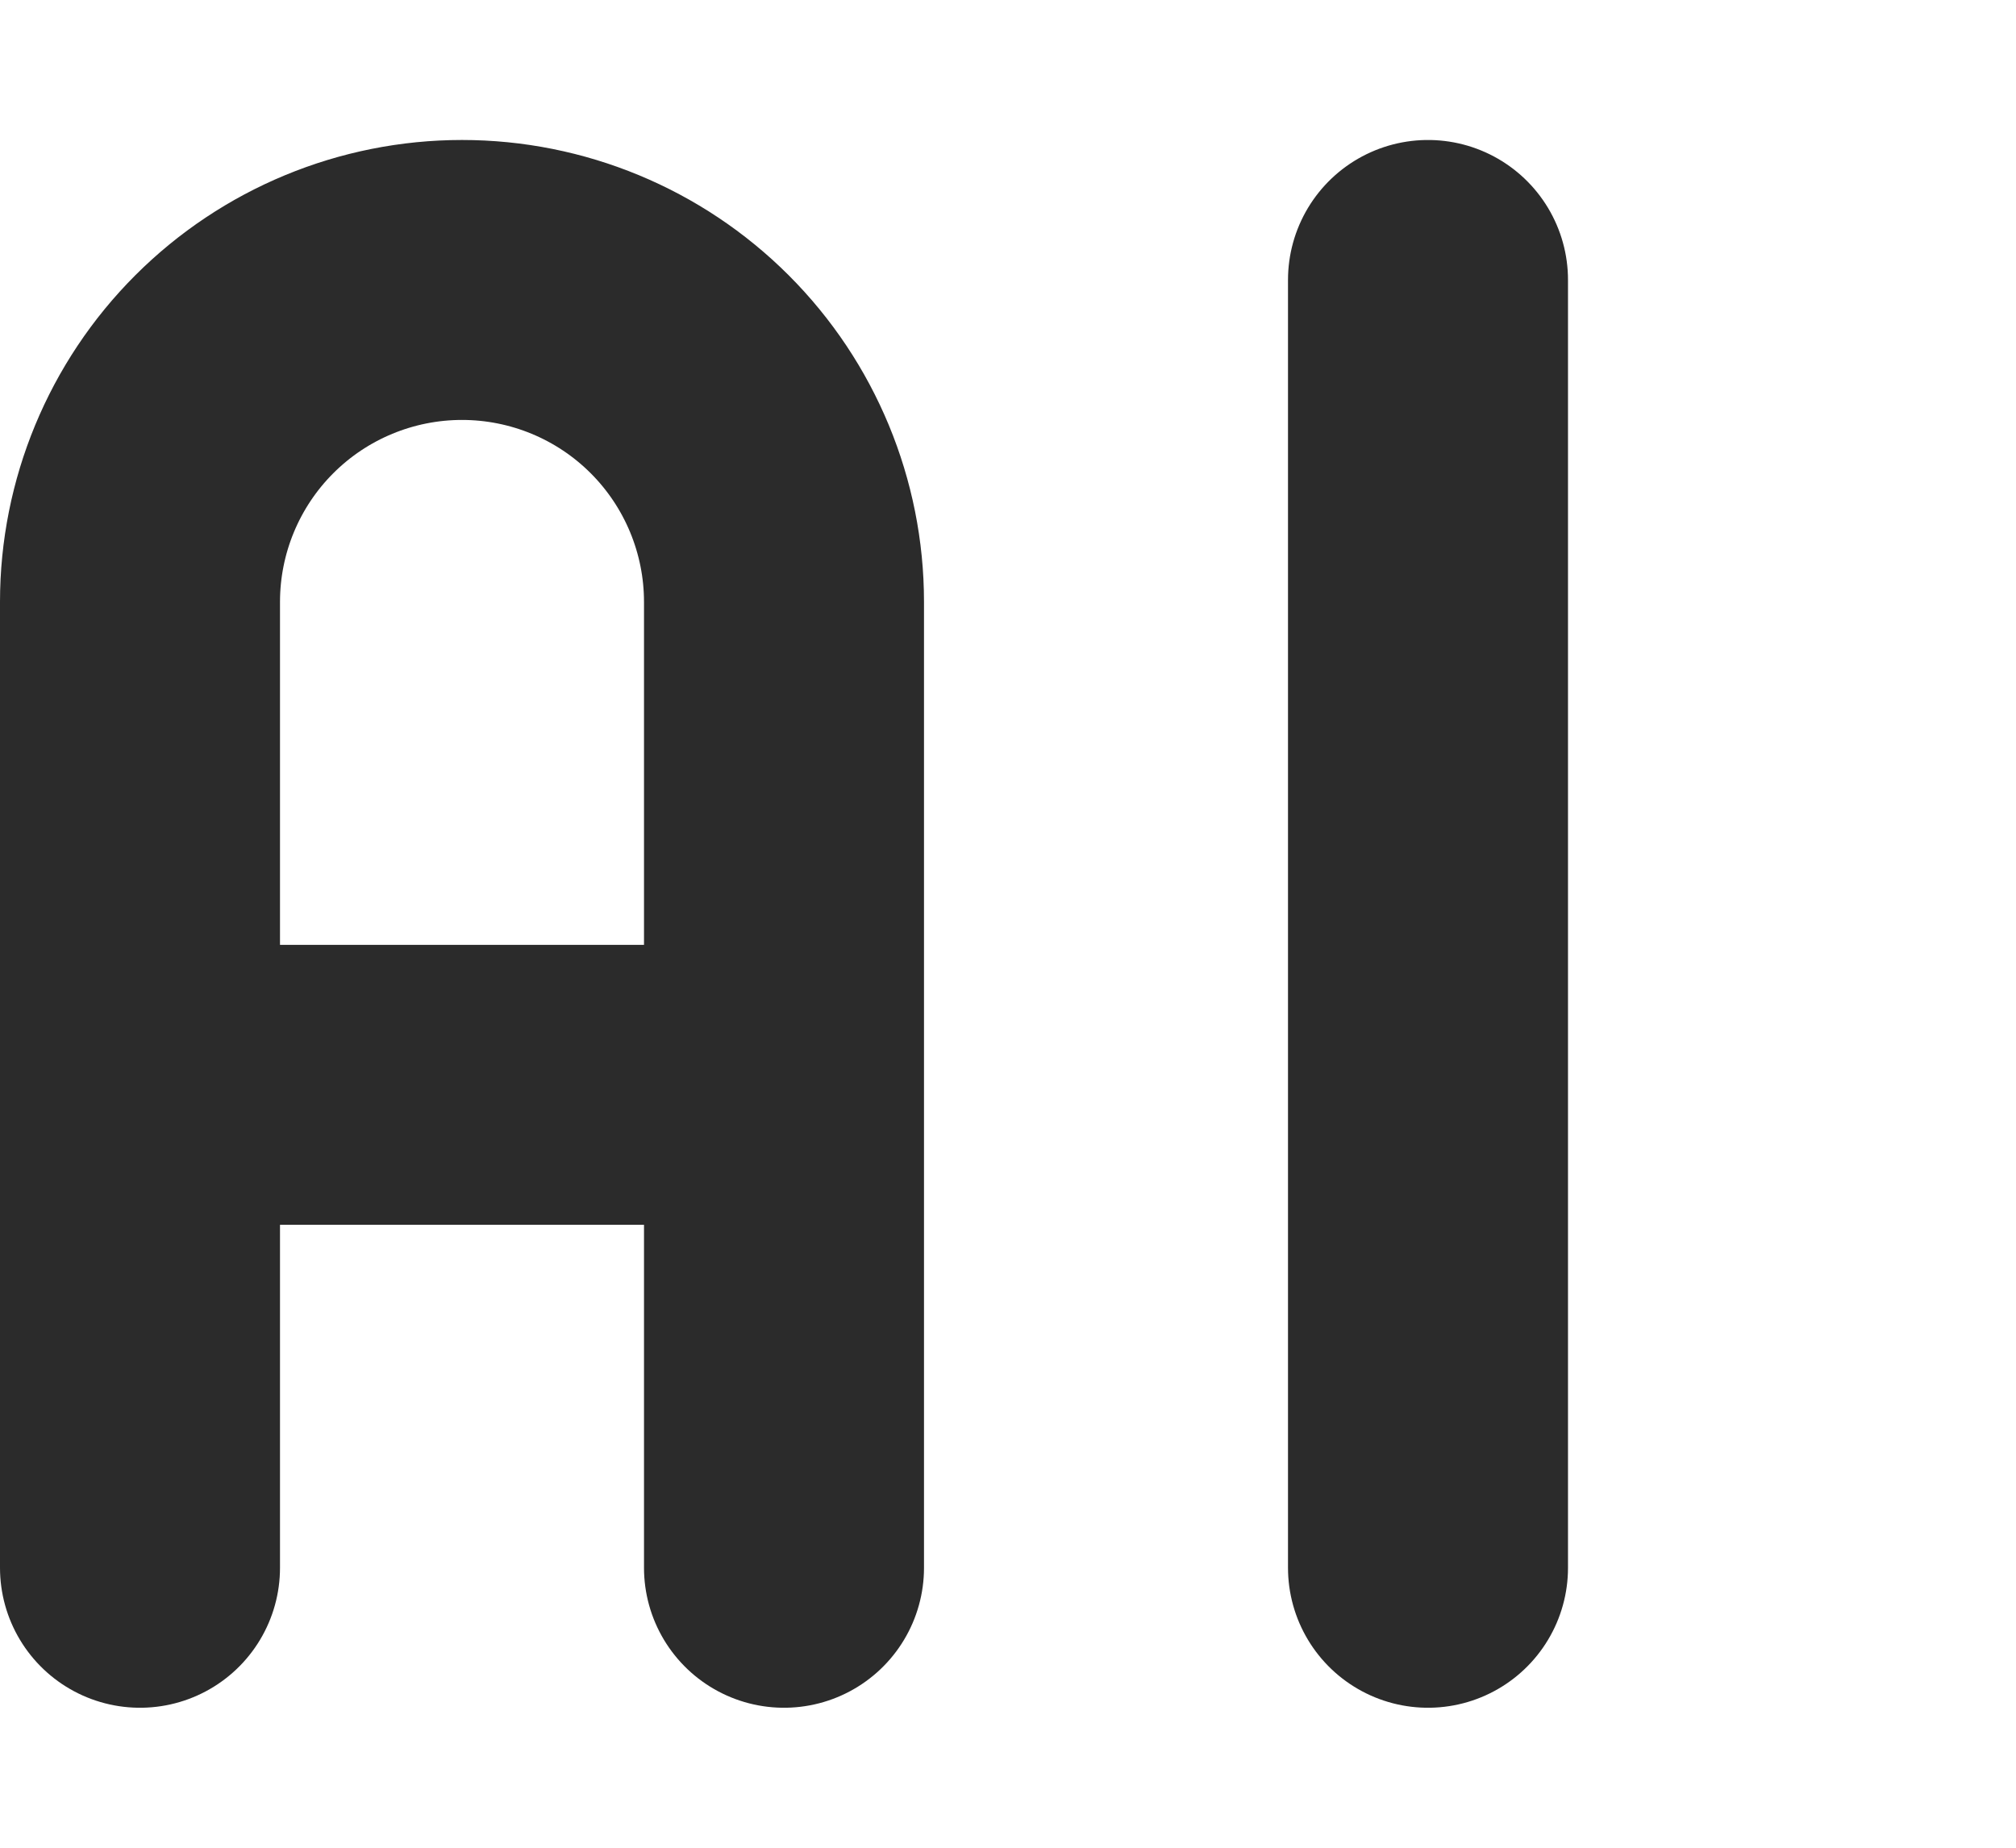 <svg width="36" height="33" viewBox="0 0 36 33" fill="none" xmlns="http://www.w3.org/2000/svg">
<path d="M2.5 28V10.75C2.5 9.225 3.106 7.762 4.184 6.684C5.262 5.606 6.725 5 8.25 5C9.775 5 11.238 5.606 12.316 6.684C13.394 7.762 14 9.225 14 10.75V28M2.5 19.375H14M25.5 5V28" stroke="#2B2B2B" stroke-width="5" stroke-linecap="round" stroke-linejoin="round"/>
</svg>
